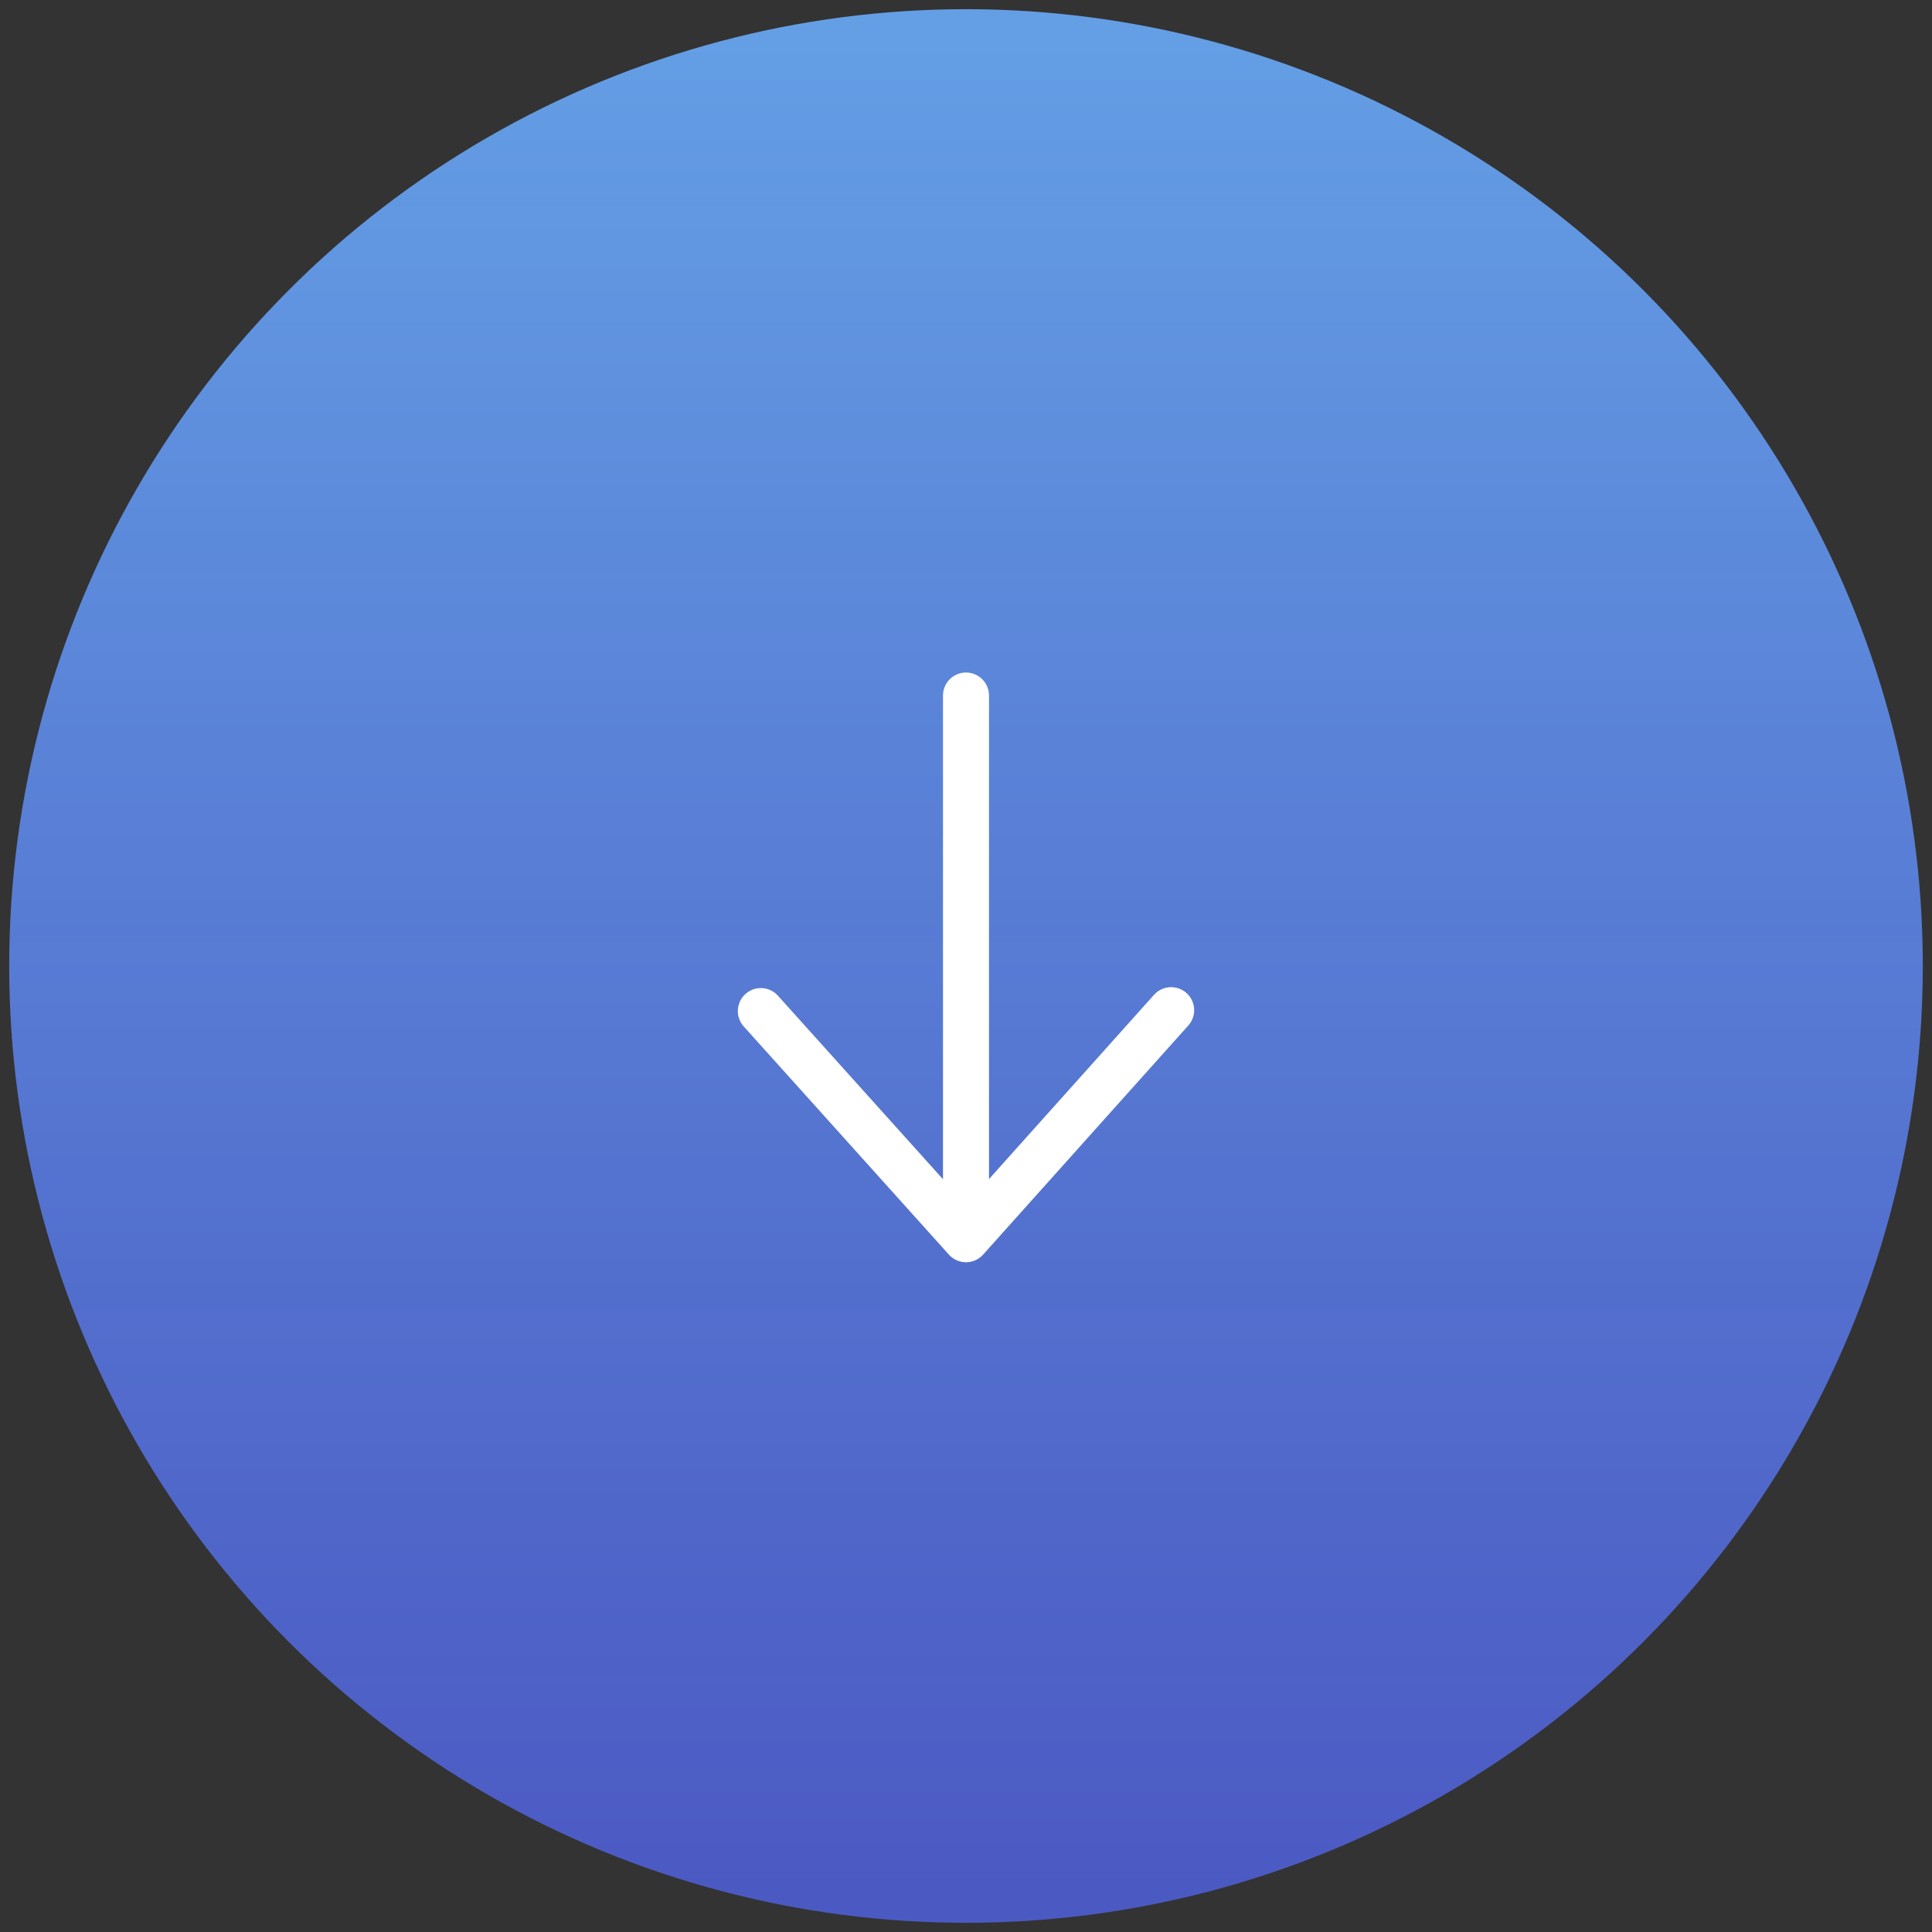 <svg width="210" height="210" viewBox="0 0 210 210" xmlns="http://www.w3.org/2000/svg">
    <rect x="0" y="0" width="210" height="210" fill="#333333" stroke="none"/>
    <linearGradient id="svg-gradient-circle-scroll-down" x1="-1148.9" y1="-205.3" x2="-1148.9" y2="-204.3" gradientTransform="translate(238542.1 42606.8) scale(207.53)" gradientUnits="userSpaceOnUse">
        <stop offset="0" stop-color="#649FE5" />
        <stop offset="1" stop-color="#4E5ED3" stop-opacity=".9" />
    </linearGradient>
    <circle class="uk-preserve" fill="url(#svg-gradient-circle-scroll-down)" cx="105" cy="105" r="104" />
    <path fill="none" stroke="#fff" stroke-linecap="round" stroke-linejoin="round" stroke-width="5" d="M127.3 109.8L105 134.7l-22.3-24.8" />
    <path fill="none" stroke="#fff" stroke-linecap="round" stroke-width="5" d="M105 75.6v59" />
</svg>
